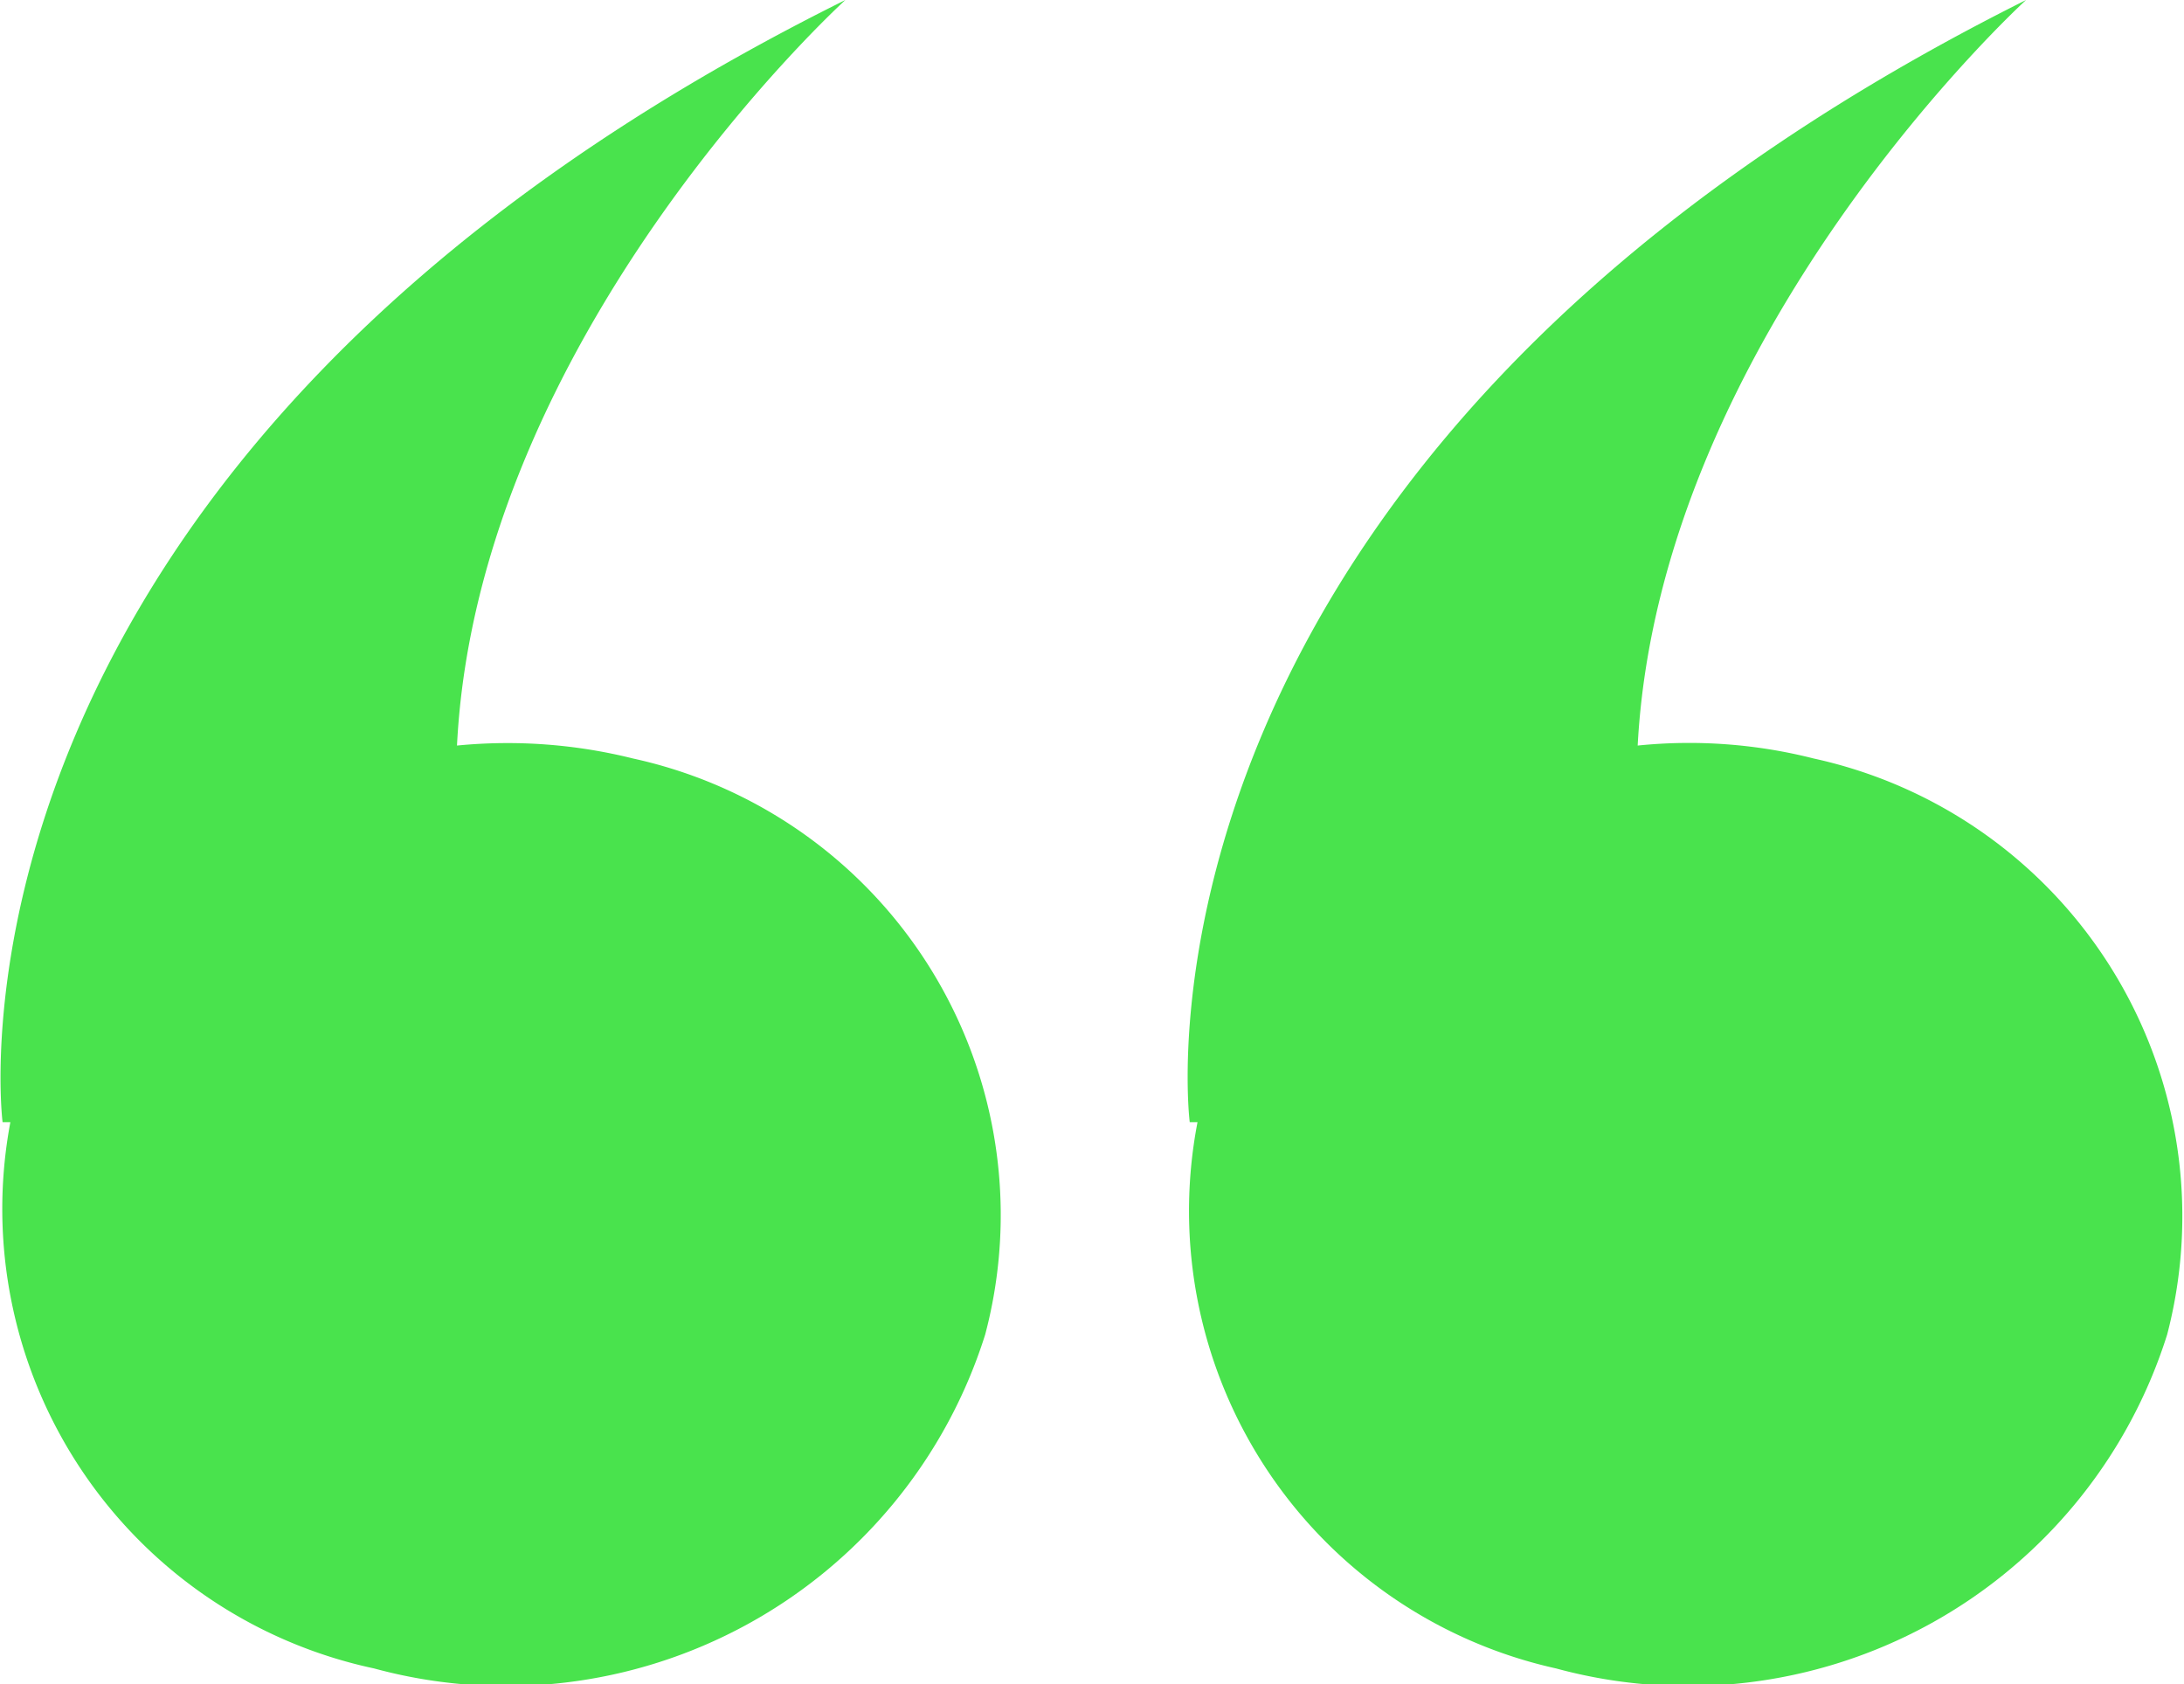 <svg xmlns="http://www.w3.org/2000/svg" viewBox="0 0 16.87 13.01"><defs><style>.cls-1{isolation:isolate;}.cls-2{fill:#49e34d;fill-rule:evenodd;}</style></defs><title>제목 없음-11</title><g id="Shape_4_copy" data-name="Shape 4 copy" class="cls-1"><g id="Shape_4_copy-2" data-name="Shape 4 copy"><path class="cls-2" d="M5,5.86a4,4,0,0,0-1.36-.1c.16-3.18,3-5.76,3-5.76C-.53,3.56.13,8.67.13,8.67H.19A3.63,3.63,0,0,0,3,12.89a3.88,3.88,0,0,0,4.72-2.58A3.61,3.61,0,0,0,5,5.86Z" transform="translate(-0.11 0)"/></g></g><g id="Shape_4_copy_3" data-name="Shape 4 copy 3" class="cls-1"><g id="Shape_4_copy_3-2" data-name="Shape 4 copy 3"><path class="cls-2" d="M14.12,5.86a3.91,3.91,0,0,0-1.36-.1c.17-3.18,3-5.76,3-5.76C8.64,3.56,9.3,8.67,9.3,8.67h.06a3.62,3.62,0,0,0,2.77,4.22,3.88,3.88,0,0,0,4.72-2.58A3.62,3.62,0,0,0,14.12,5.86Z" transform="translate(-0.11 0)"/></g></g></svg>
